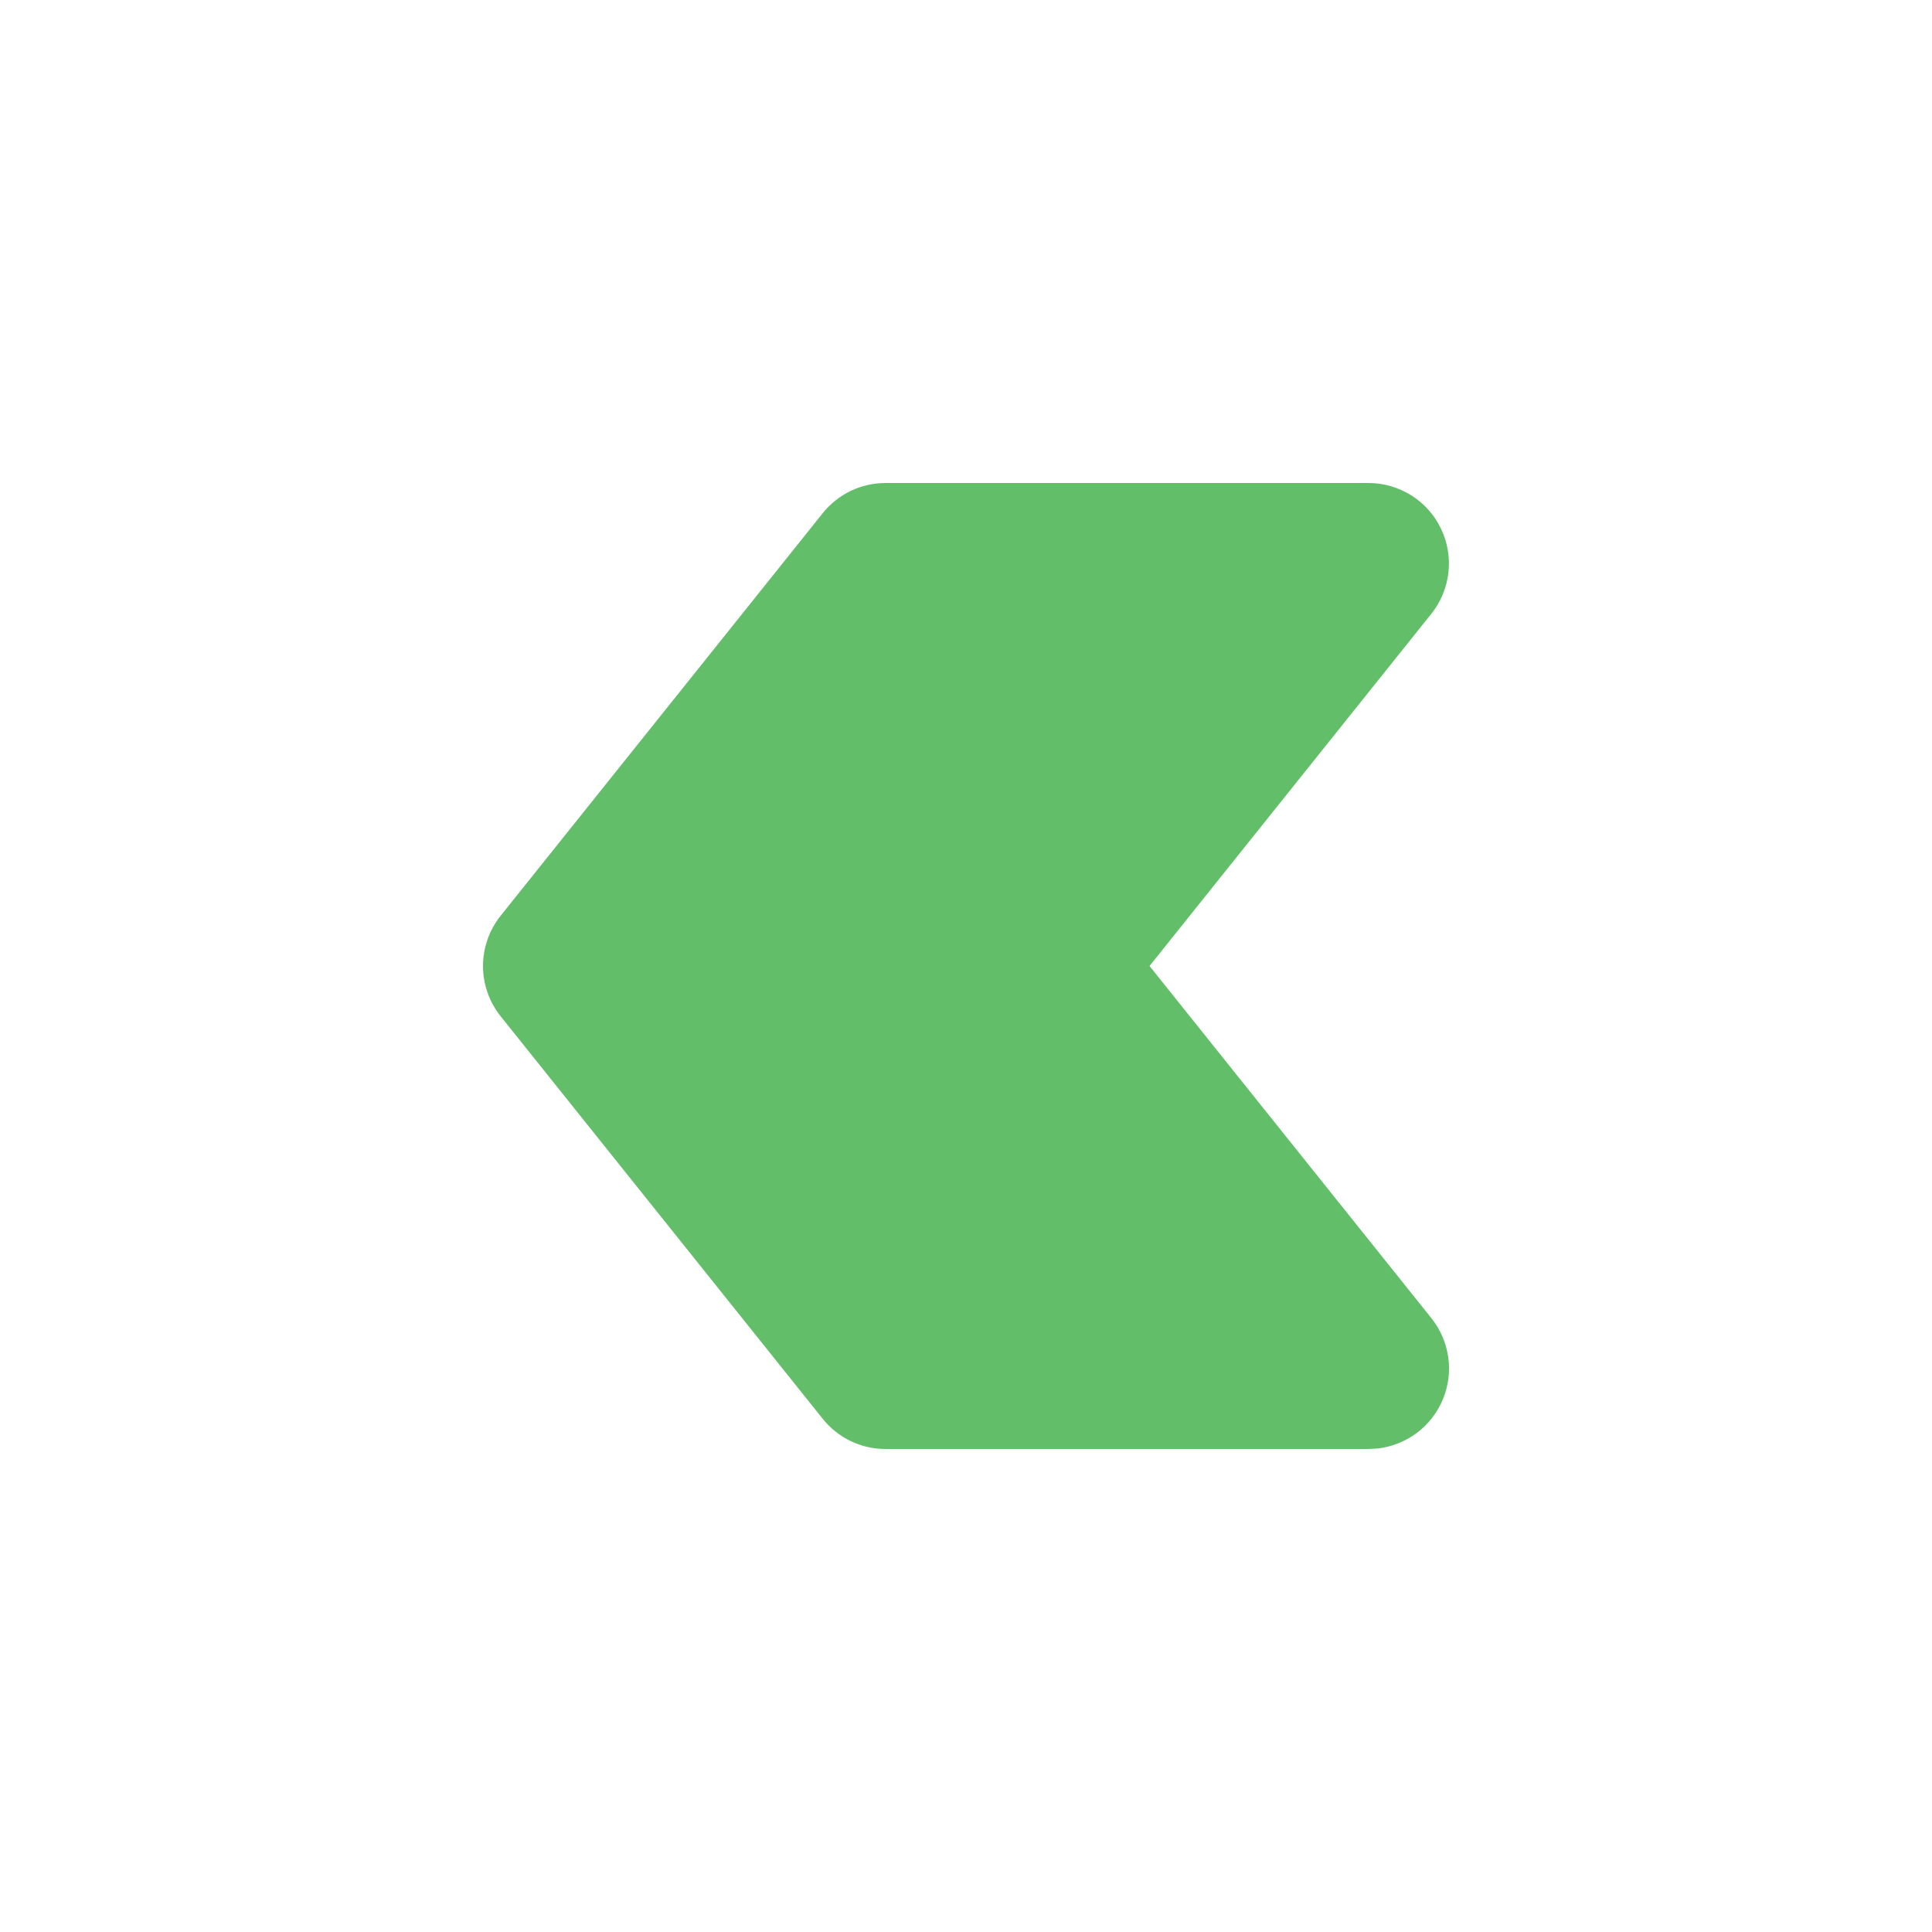 <svg width="20" height="20" viewBox="0 0 20 20" fill="none" xmlns="http://www.w3.org/2000/svg">
<g clip-path="url(#clip0_1472_1355)">
<path d="M14.167 5H9.167C9.042 5 8.919 5.028 8.806 5.082C8.694 5.136 8.595 5.215 8.517 5.312L5.183 9.479C5.065 9.627 5 9.811 5 10C5 10.189 5.065 10.373 5.183 10.521L8.517 14.688C8.595 14.785 8.694 14.864 8.806 14.918C8.919 14.972 9.042 15 9.167 15H14.167L14.26 14.995C14.408 14.978 14.549 14.922 14.668 14.833C14.787 14.743 14.88 14.623 14.937 14.485C14.994 14.347 15.013 14.197 14.992 14.049C14.971 13.902 14.911 13.762 14.818 13.646L11.9 10L14.817 6.354C14.915 6.232 14.976 6.084 14.994 5.928C15.012 5.772 14.985 5.614 14.917 5.473C14.85 5.331 14.743 5.212 14.61 5.128C14.477 5.045 14.324 5 14.167 5Z" fill="#63BE6A"/>
</g>
<defs>
<clipPath id="clip0_1472_1355">
<rect width="20" height="20" fill="white"/>
</clipPath>
</defs>
</svg>
